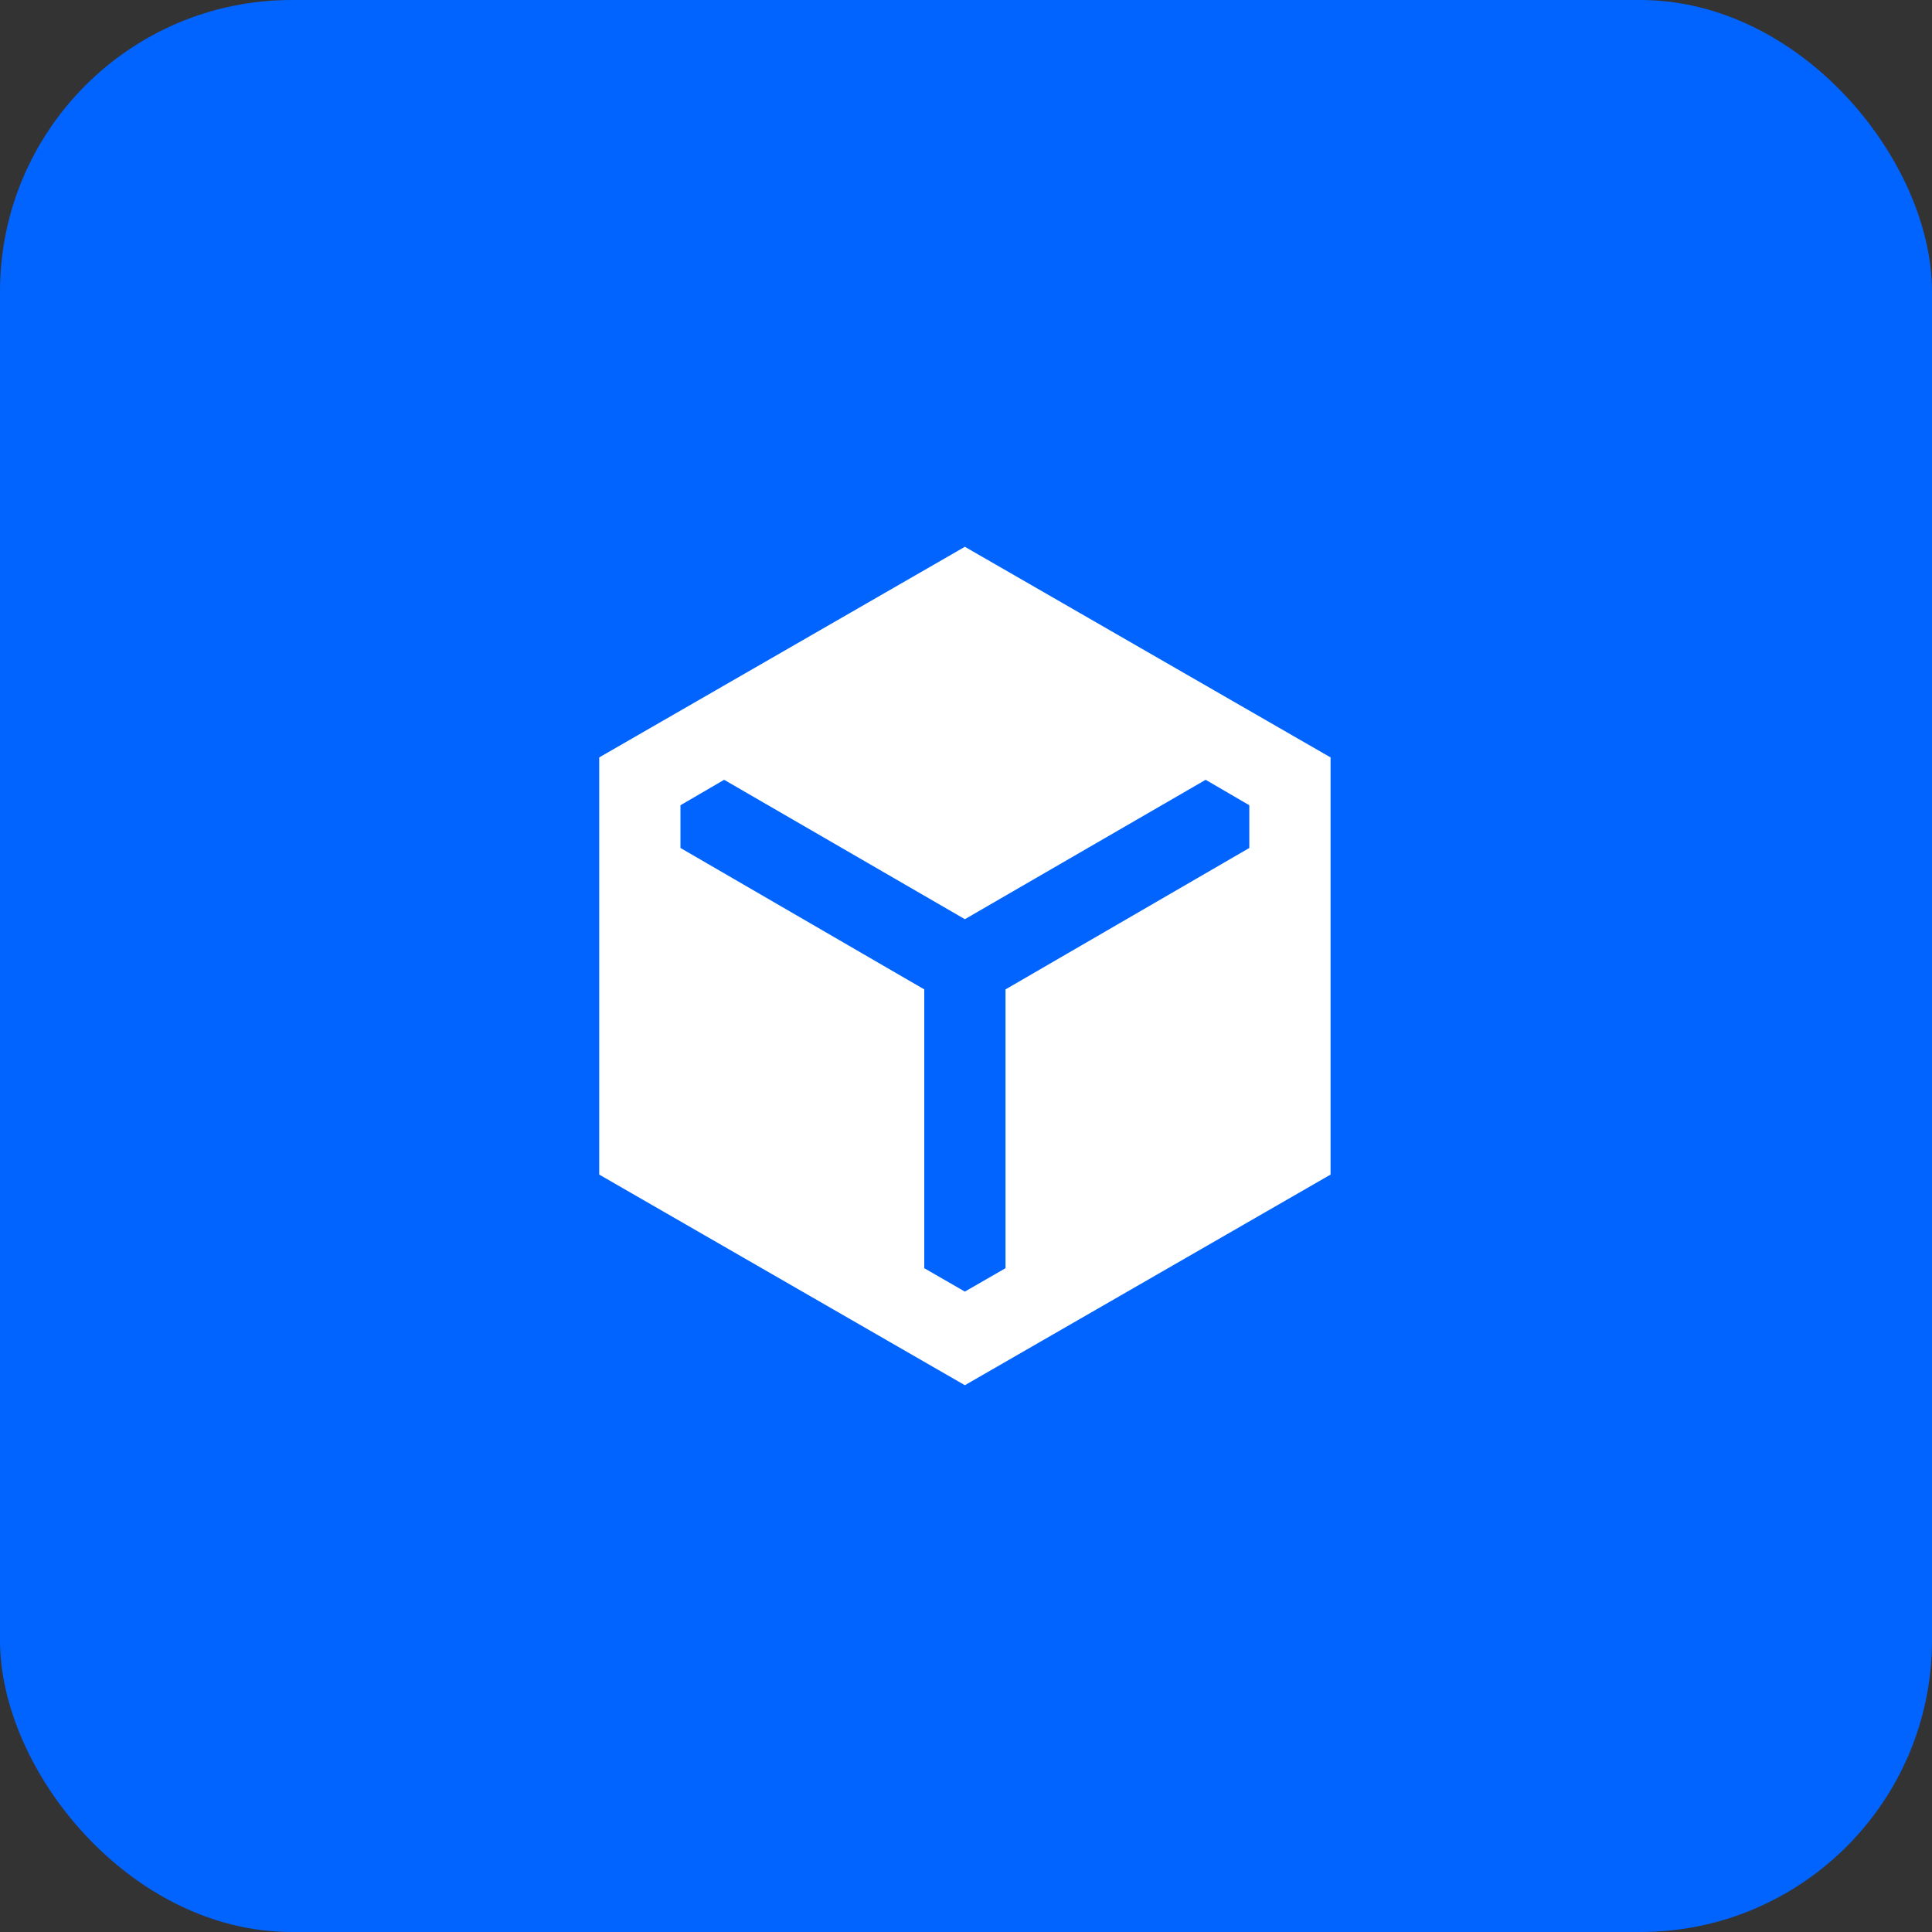 <svg width="53" height="53" viewBox="0 0 53 53" fill="none" xmlns="http://www.w3.org/2000/svg">
<rect x="0" y="0" width="53" height="53" fill="#333333" stroke="none"/>
<rect width="53" height="53" rx="8" fill="#0164FF"/>
<path d="M26.469 38L16.438 32.222V20.778L26.469 15L36.501 20.778V32.222L26.469 38ZM25.355 27.142V34.79L26.469 35.432L27.584 34.79V27.142L34.272 23.262V22.09L33.074 21.392L26.469 25.216L19.865 21.392L18.667 22.09V23.262L25.355 27.142Z" fill="white"/>
</svg>
